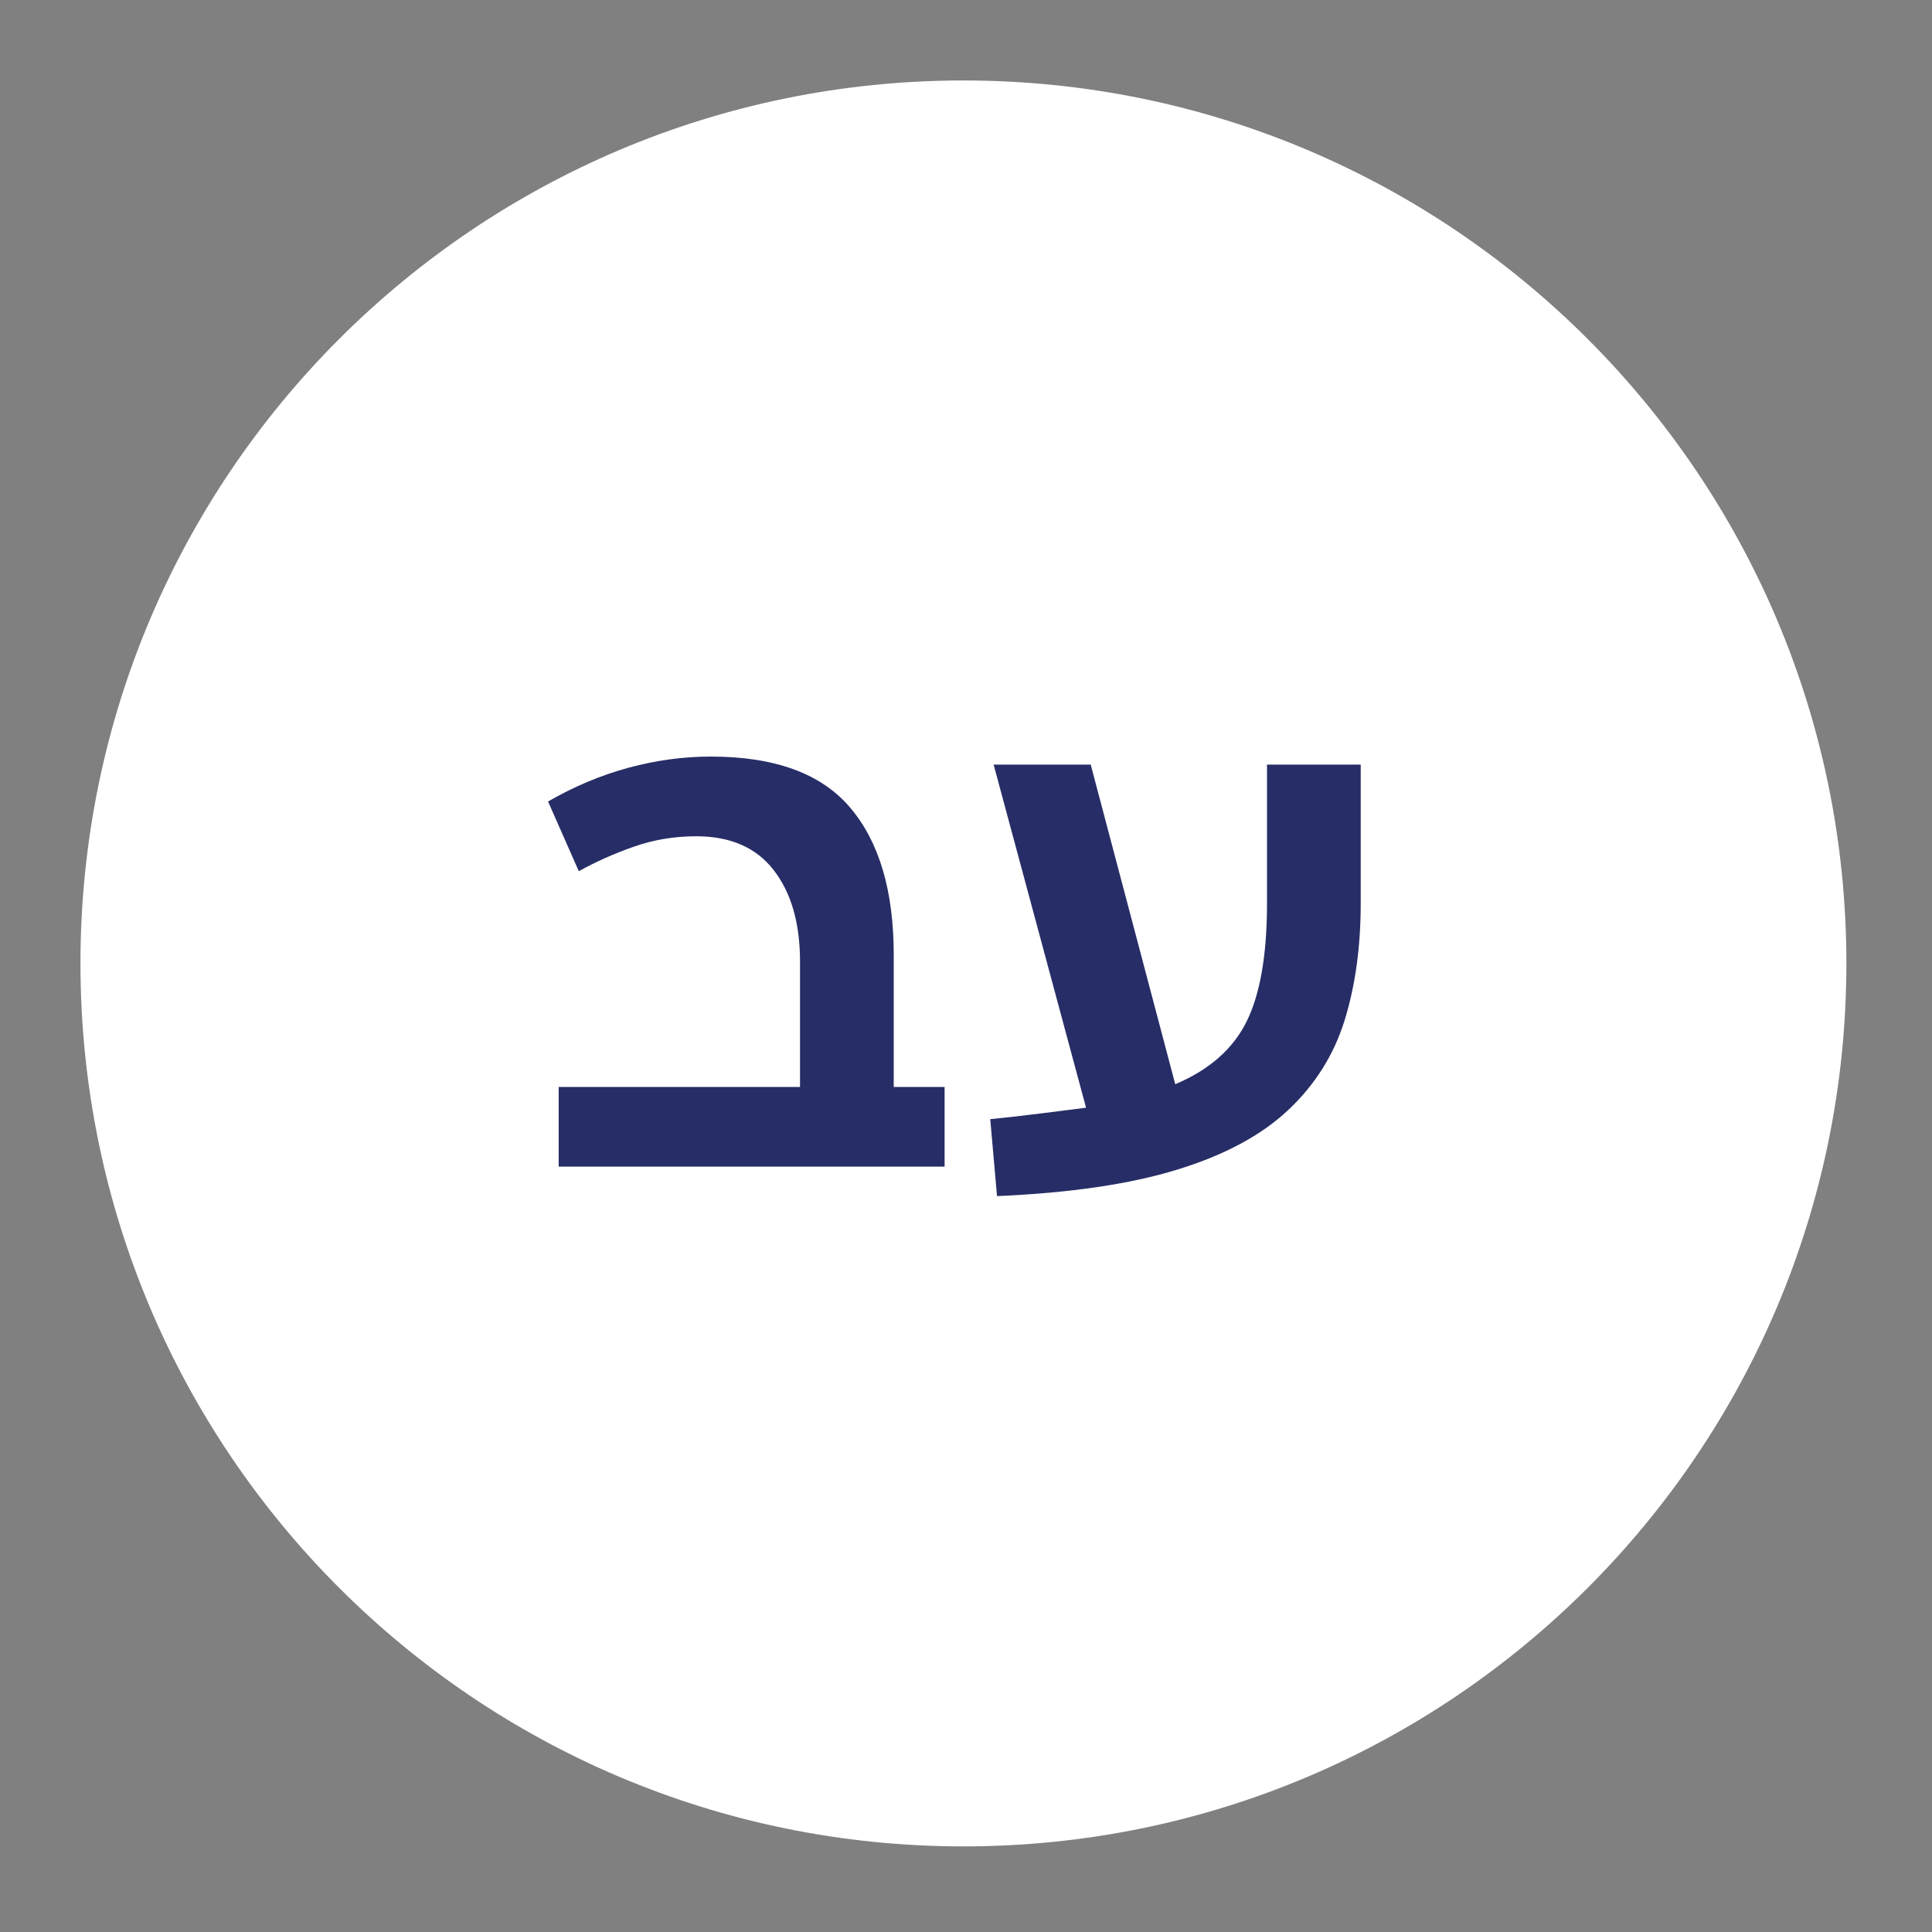 <svg xmlns="http://www.w3.org/2000/svg" xmlns:xlink="http://www.w3.org/1999/xlink" width="250" viewBox="0 0 187.5 187.5" height="250" preserveAspectRatio="xMidYMid meet"><rect x="0" y="0" width="187.5" height="187.5" fill="#808080" stroke="none"/><defs><g></g><clipPath id="54b4b3a240"><path d="M 7.809 7.809 L 179.191 7.809 L 179.191 179.191 L 7.809 179.191 Z M 7.809 7.809 " clip-rule="nonzero"></path></clipPath><clipPath id="f2b4e61b98"><path d="M 93.5 7.809 C 46.176 7.809 7.809 46.176 7.809 93.5 C 7.809 140.828 46.176 179.191 93.5 179.191 C 140.828 179.191 179.191 140.828 179.191 93.5 C 179.191 46.176 140.828 7.809 93.5 7.809 Z M 93.5 7.809 " clip-rule="nonzero"></path></clipPath></defs><g clip-path="url(#54b4b3a240)"><g clip-path="url(#f2b4e61b98)"><path fill="#ffffff" d="M 7.809 7.809 L 179.191 7.809 L 179.191 179.191 L 7.809 179.191 Z M 7.809 7.809 " fill-opacity="1" fill-rule="nonzero"></path></g></g><g fill="#272d66" fill-opacity="1"><g transform="translate(50.845, 113.222)"><g><path d="M 35.891 -20.547 L 35.891 -7.734 L 40.828 -7.734 L 40.828 0 L 3.375 0 L 3.375 -7.734 L 26.797 -7.734 L 26.797 -19.891 C 26.797 -23.617 25.945 -26.578 24.25 -28.766 C 22.562 -30.961 20.051 -32.062 16.719 -32.062 C 14.594 -32.062 12.57 -31.723 10.656 -31.047 C 8.75 -30.379 6.973 -29.586 5.328 -28.672 L 2.344 -35.438 C 4.895 -36.906 7.504 -38 10.172 -38.719 C 12.836 -39.438 15.492 -39.797 18.141 -39.797 C 24.379 -39.797 28.895 -38.133 31.688 -34.812 C 34.488 -31.5 35.891 -26.742 35.891 -20.547 Z M 35.891 -20.547 "></path></g></g></g><g fill="#272d66" fill-opacity="1"><g transform="translate(93.307, 113.222)"><g><path d="M 29.656 -25.547 L 29.656 -39.016 L 38.75 -39.016 L 38.75 -25.547 C 38.75 -21.348 38.227 -17.566 37.188 -14.203 C 36.145 -10.848 34.32 -7.945 31.719 -5.5 C 29.125 -3.051 25.539 -1.125 20.969 0.281 C 16.395 1.695 10.555 2.555 3.453 2.859 L 2.797 -4.609 C 4.578 -4.785 6.234 -4.973 7.766 -5.172 C 9.305 -5.367 10.75 -5.551 12.094 -5.719 L 3.125 -39.016 L 12.547 -39.016 L 20.75 -8 C 24.039 -9.383 26.348 -11.41 27.672 -14.078 C 28.992 -16.742 29.656 -20.566 29.656 -25.547 Z M 29.656 -25.547 "></path></g></g></g></svg>